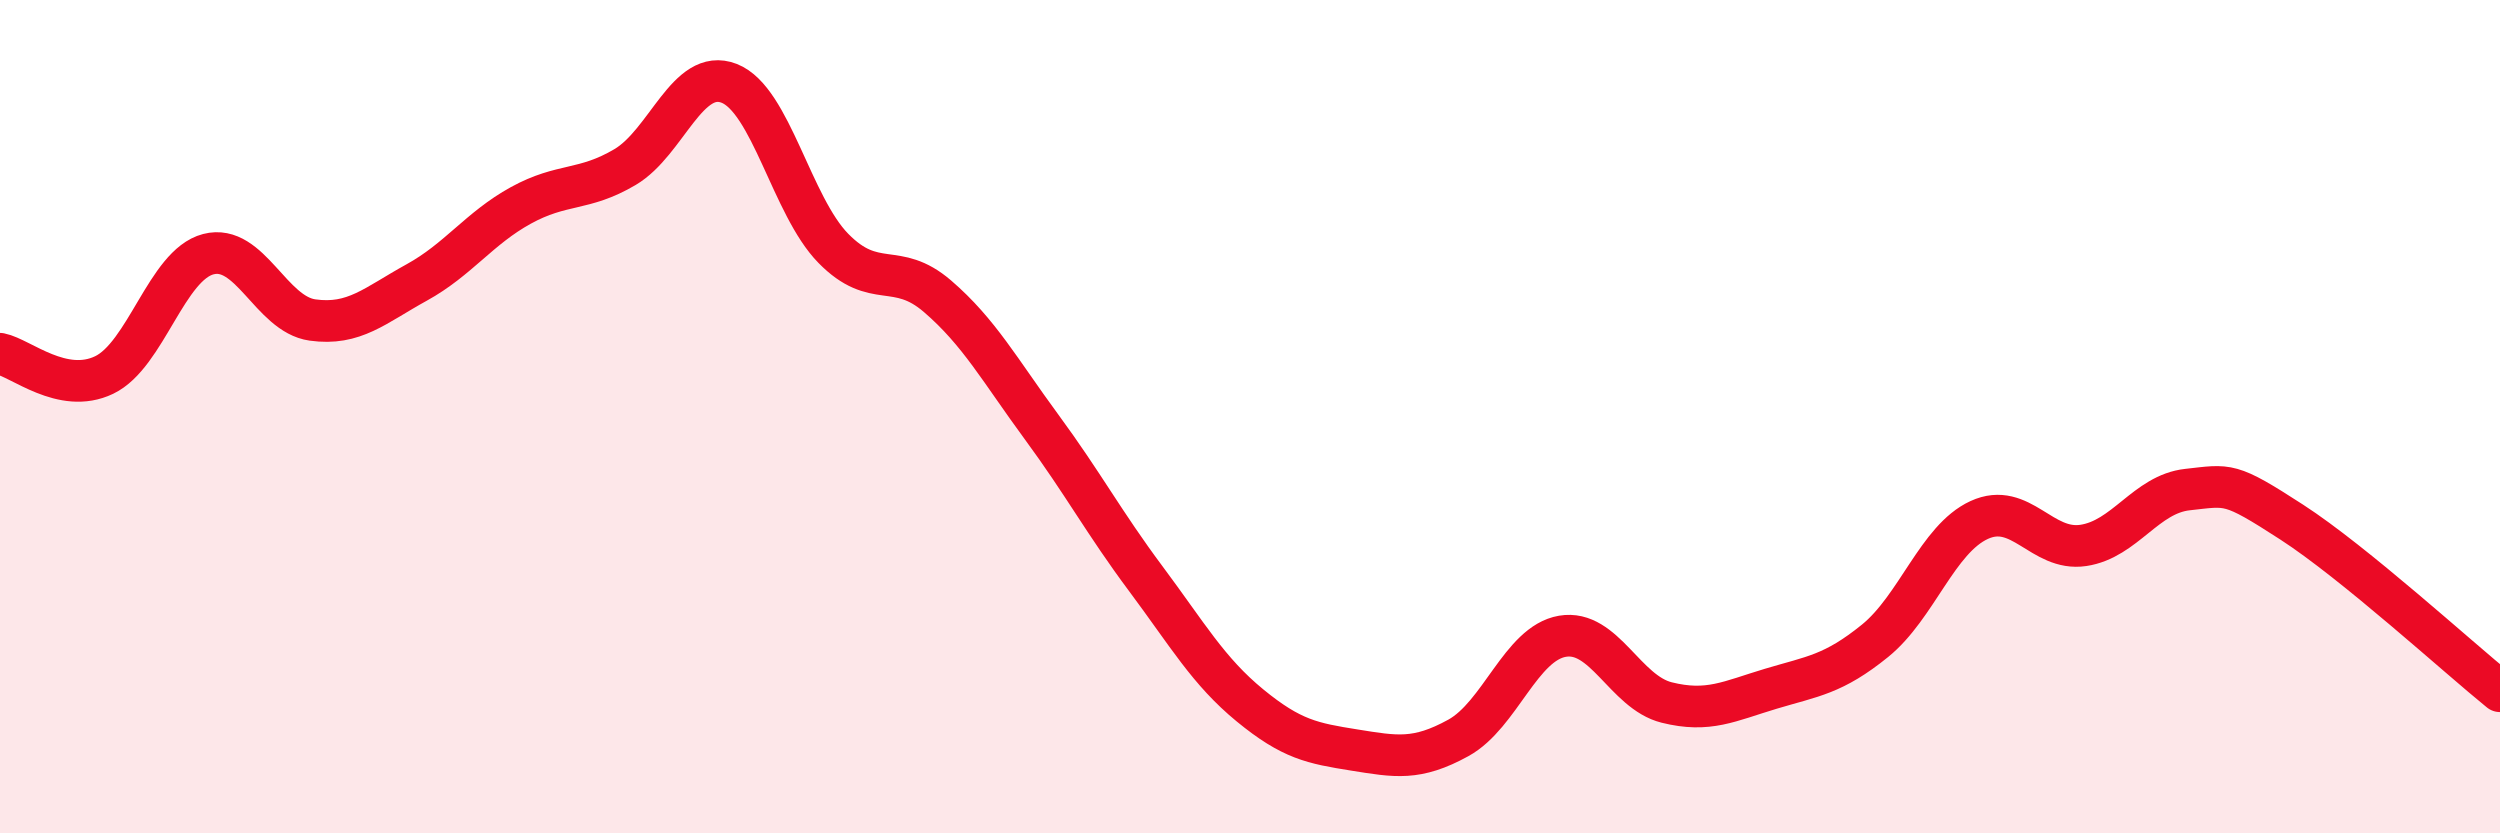 
    <svg width="60" height="20" viewBox="0 0 60 20" xmlns="http://www.w3.org/2000/svg">
      <path
        d="M 0,8.49 C 0.5,8.59 1.5,9.48 2.5,9 C 3.5,8.52 4,6.36 5,6.1 C 6,5.84 6.5,7.54 7.5,7.68 C 8.5,7.82 9,7.33 10,6.78 C 11,6.23 11.5,5.48 12.5,4.93 C 13.5,4.38 14,4.6 15,4.01 C 16,3.42 16.5,1.61 17.5,2 C 18.5,2.39 19,4.94 20,5.96 C 21,6.98 21.5,6.25 22.5,7.11 C 23.5,7.97 24,8.89 25,10.25 C 26,11.61 26.5,12.55 27.5,13.89 C 28.5,15.23 29,16.11 30,16.93 C 31,17.75 31.5,17.84 32.5,18 C 33.5,18.16 34,18.26 35,17.71 C 36,17.16 36.5,15.44 37.5,15.27 C 38.5,15.1 39,16.61 40,16.86 C 41,17.11 41.5,16.83 42.5,16.53 C 43.5,16.23 44,16.19 45,15.38 C 46,14.57 46.5,12.94 47.5,12.48 C 48.5,12.02 49,13.24 50,13.09 C 51,12.94 51.5,11.86 52.5,11.75 C 53.5,11.64 53.5,11.56 55,12.53 C 56.5,13.5 59,15.78 60,16.59L60 20L0 20Z"
        fill="#EB0A25"
        opacity="0.1"
        stroke-linecap="round"
        stroke-linejoin="round"
      />
      <path
        d="M 0,8.49 C 0.5,8.59 1.5,9.48 2.5,9 C 3.5,8.52 4,6.36 5,6.1 C 6,5.84 6.5,7.54 7.5,7.68 C 8.5,7.82 9,7.33 10,6.78 C 11,6.23 11.5,5.48 12.5,4.93 C 13.5,4.38 14,4.6 15,4.01 C 16,3.42 16.5,1.61 17.5,2 C 18.5,2.39 19,4.94 20,5.96 C 21,6.98 21.5,6.25 22.5,7.11 C 23.5,7.97 24,8.89 25,10.25 C 26,11.61 26.5,12.55 27.5,13.89 C 28.5,15.23 29,16.11 30,16.93 C 31,17.75 31.5,17.84 32.5,18 C 33.5,18.16 34,18.26 35,17.71 C 36,17.16 36.5,15.44 37.5,15.27 C 38.5,15.1 39,16.61 40,16.86 C 41,17.11 41.5,16.83 42.5,16.53 C 43.5,16.23 44,16.19 45,15.38 C 46,14.57 46.5,12.94 47.5,12.48 C 48.5,12.02 49,13.24 50,13.09 C 51,12.94 51.5,11.86 52.5,11.75 C 53.5,11.64 53.5,11.56 55,12.53 C 56.5,13.5 59,15.78 60,16.59"
        stroke="#EB0A25"
        stroke-width="1"
        fill="none"
        stroke-linecap="round"
        stroke-linejoin="round"
      />
    </svg>
  